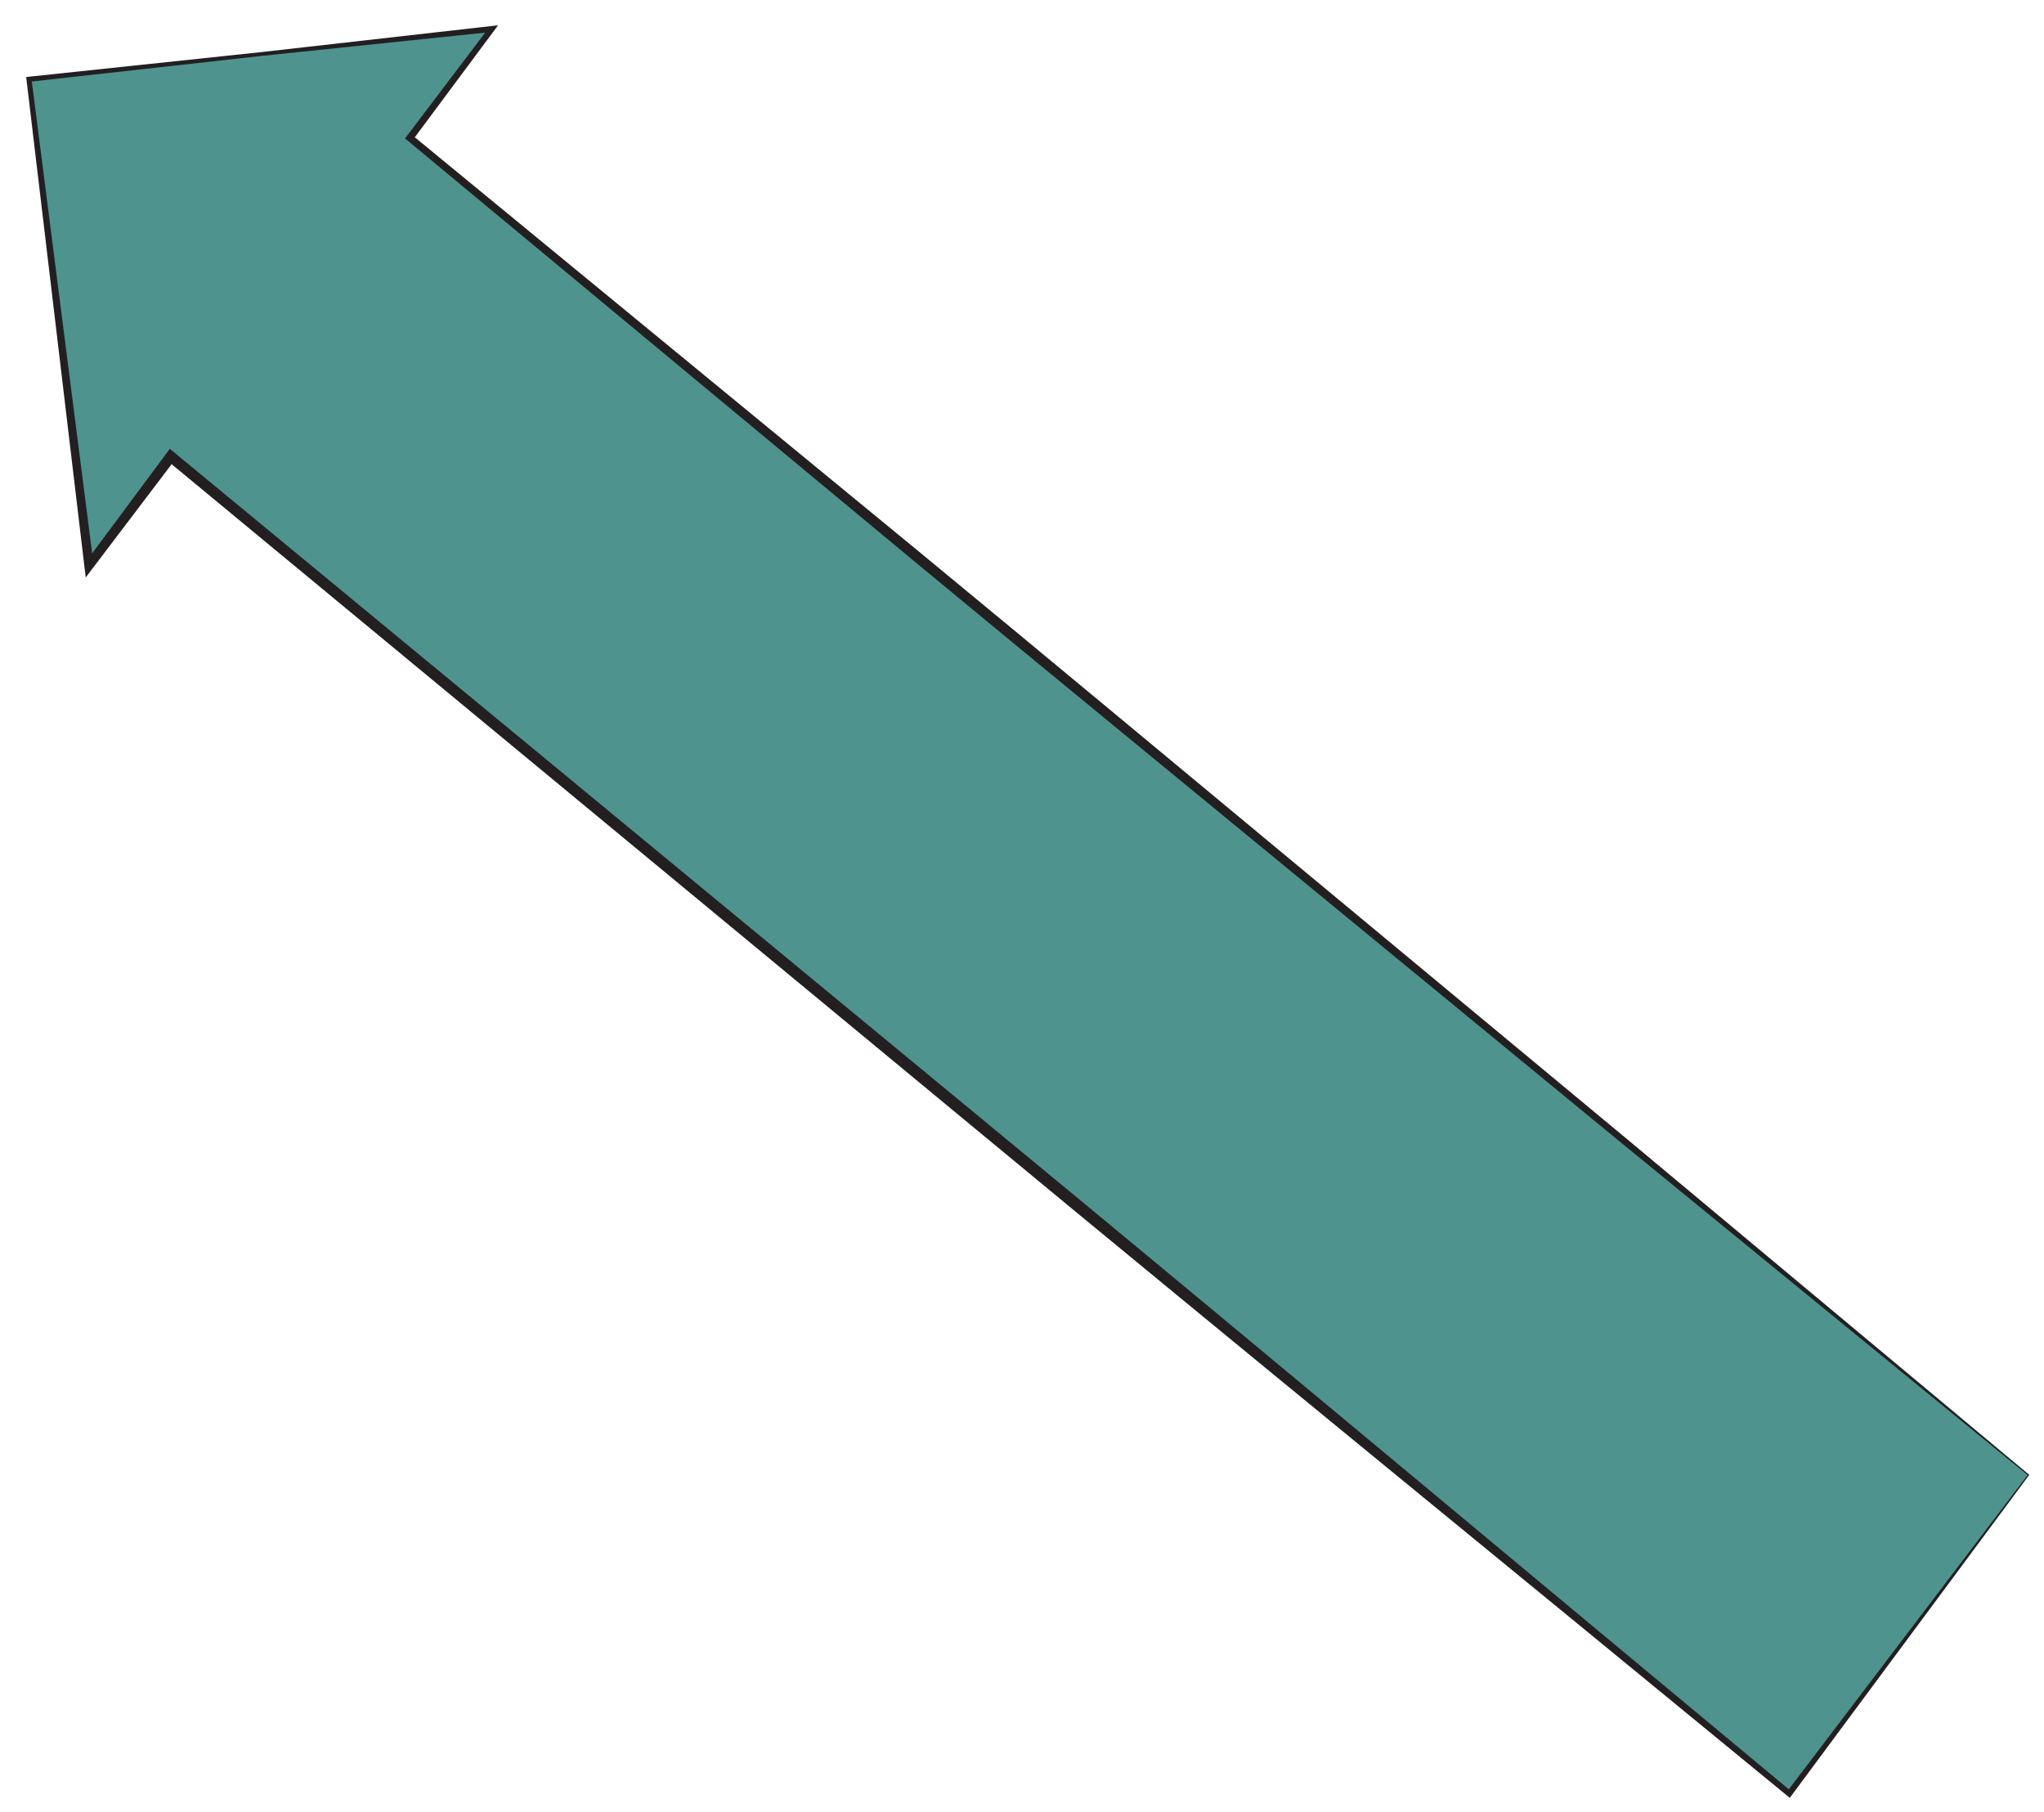 <?xml version="1.0" encoding="utf-8"?>
<!-- Generator: Adobe Illustrator 15.1.0, SVG Export Plug-In  -->
<!DOCTYPE svg PUBLIC "-//W3C//DTD SVG 1.0//EN" "http://www.w3.org/TR/2001/REC-SVG-20010904/DTD/svg10.dtd">
<svg version="1.0"
	 xmlns="http://www.w3.org/2000/svg" xmlns:xlink="http://www.w3.org/1999/xlink" xmlns:a="http://ns.adobe.com/AdobeSVGViewerExtensions/3.0/"
	 x="0px" y="0px" width="141px" height="125px" viewBox="-1.806 -1.745 141 125"
	 overflow="visible" enable-background="new -1.806 -1.745 141 125" xml:space="preserve">
<defs>
</defs>
<g>
	<polygon fill="#4E938E" points="138.122,99.989 26.472,7.766 32.109,0.255 0.194,3.722 4.333,37.254 9.972,29.744 121.622,121.966 
			"/>
	<path fill="#231F20" d="M138.065,99.996l-28-22.889l-27.97-22.987C72.771,46.46,63.44,38.808,54.17,31.081L26.316,7.955
		l-0.181-0.15l0.141-0.187l5.67-7.485l0.185,0.324L16.166,2.119L0.213,3.896l0.154-0.194l4.286,33.514l-0.577-0.154l5.602-7.539
		l0.231-0.311l0.3,0.248l55.848,46.083c18.625,15.35,37.127,30.848,55.697,46.265l-0.295,0.035L138.065,99.996z M138.178,99.982
		l-16.392,22.107l-0.128,0.173l-0.168-0.138c-18.646-15.324-37.36-30.566-55.952-45.957L9.737,30.029l0.53-0.063L4.59,37.448
		l-0.483,0.637l-0.094-0.791L0.021,3.744L0,3.567l0.175-0.019l15.962-1.691l15.95-1.805L32.552,0l-0.28,0.377l-5.603,7.536
		l-0.04-0.337l27.97,22.986c9.339,7.643,18.615,15.362,27.899,23.072l27.855,23.125L138.178,99.982z"/>
</g>
</svg>
